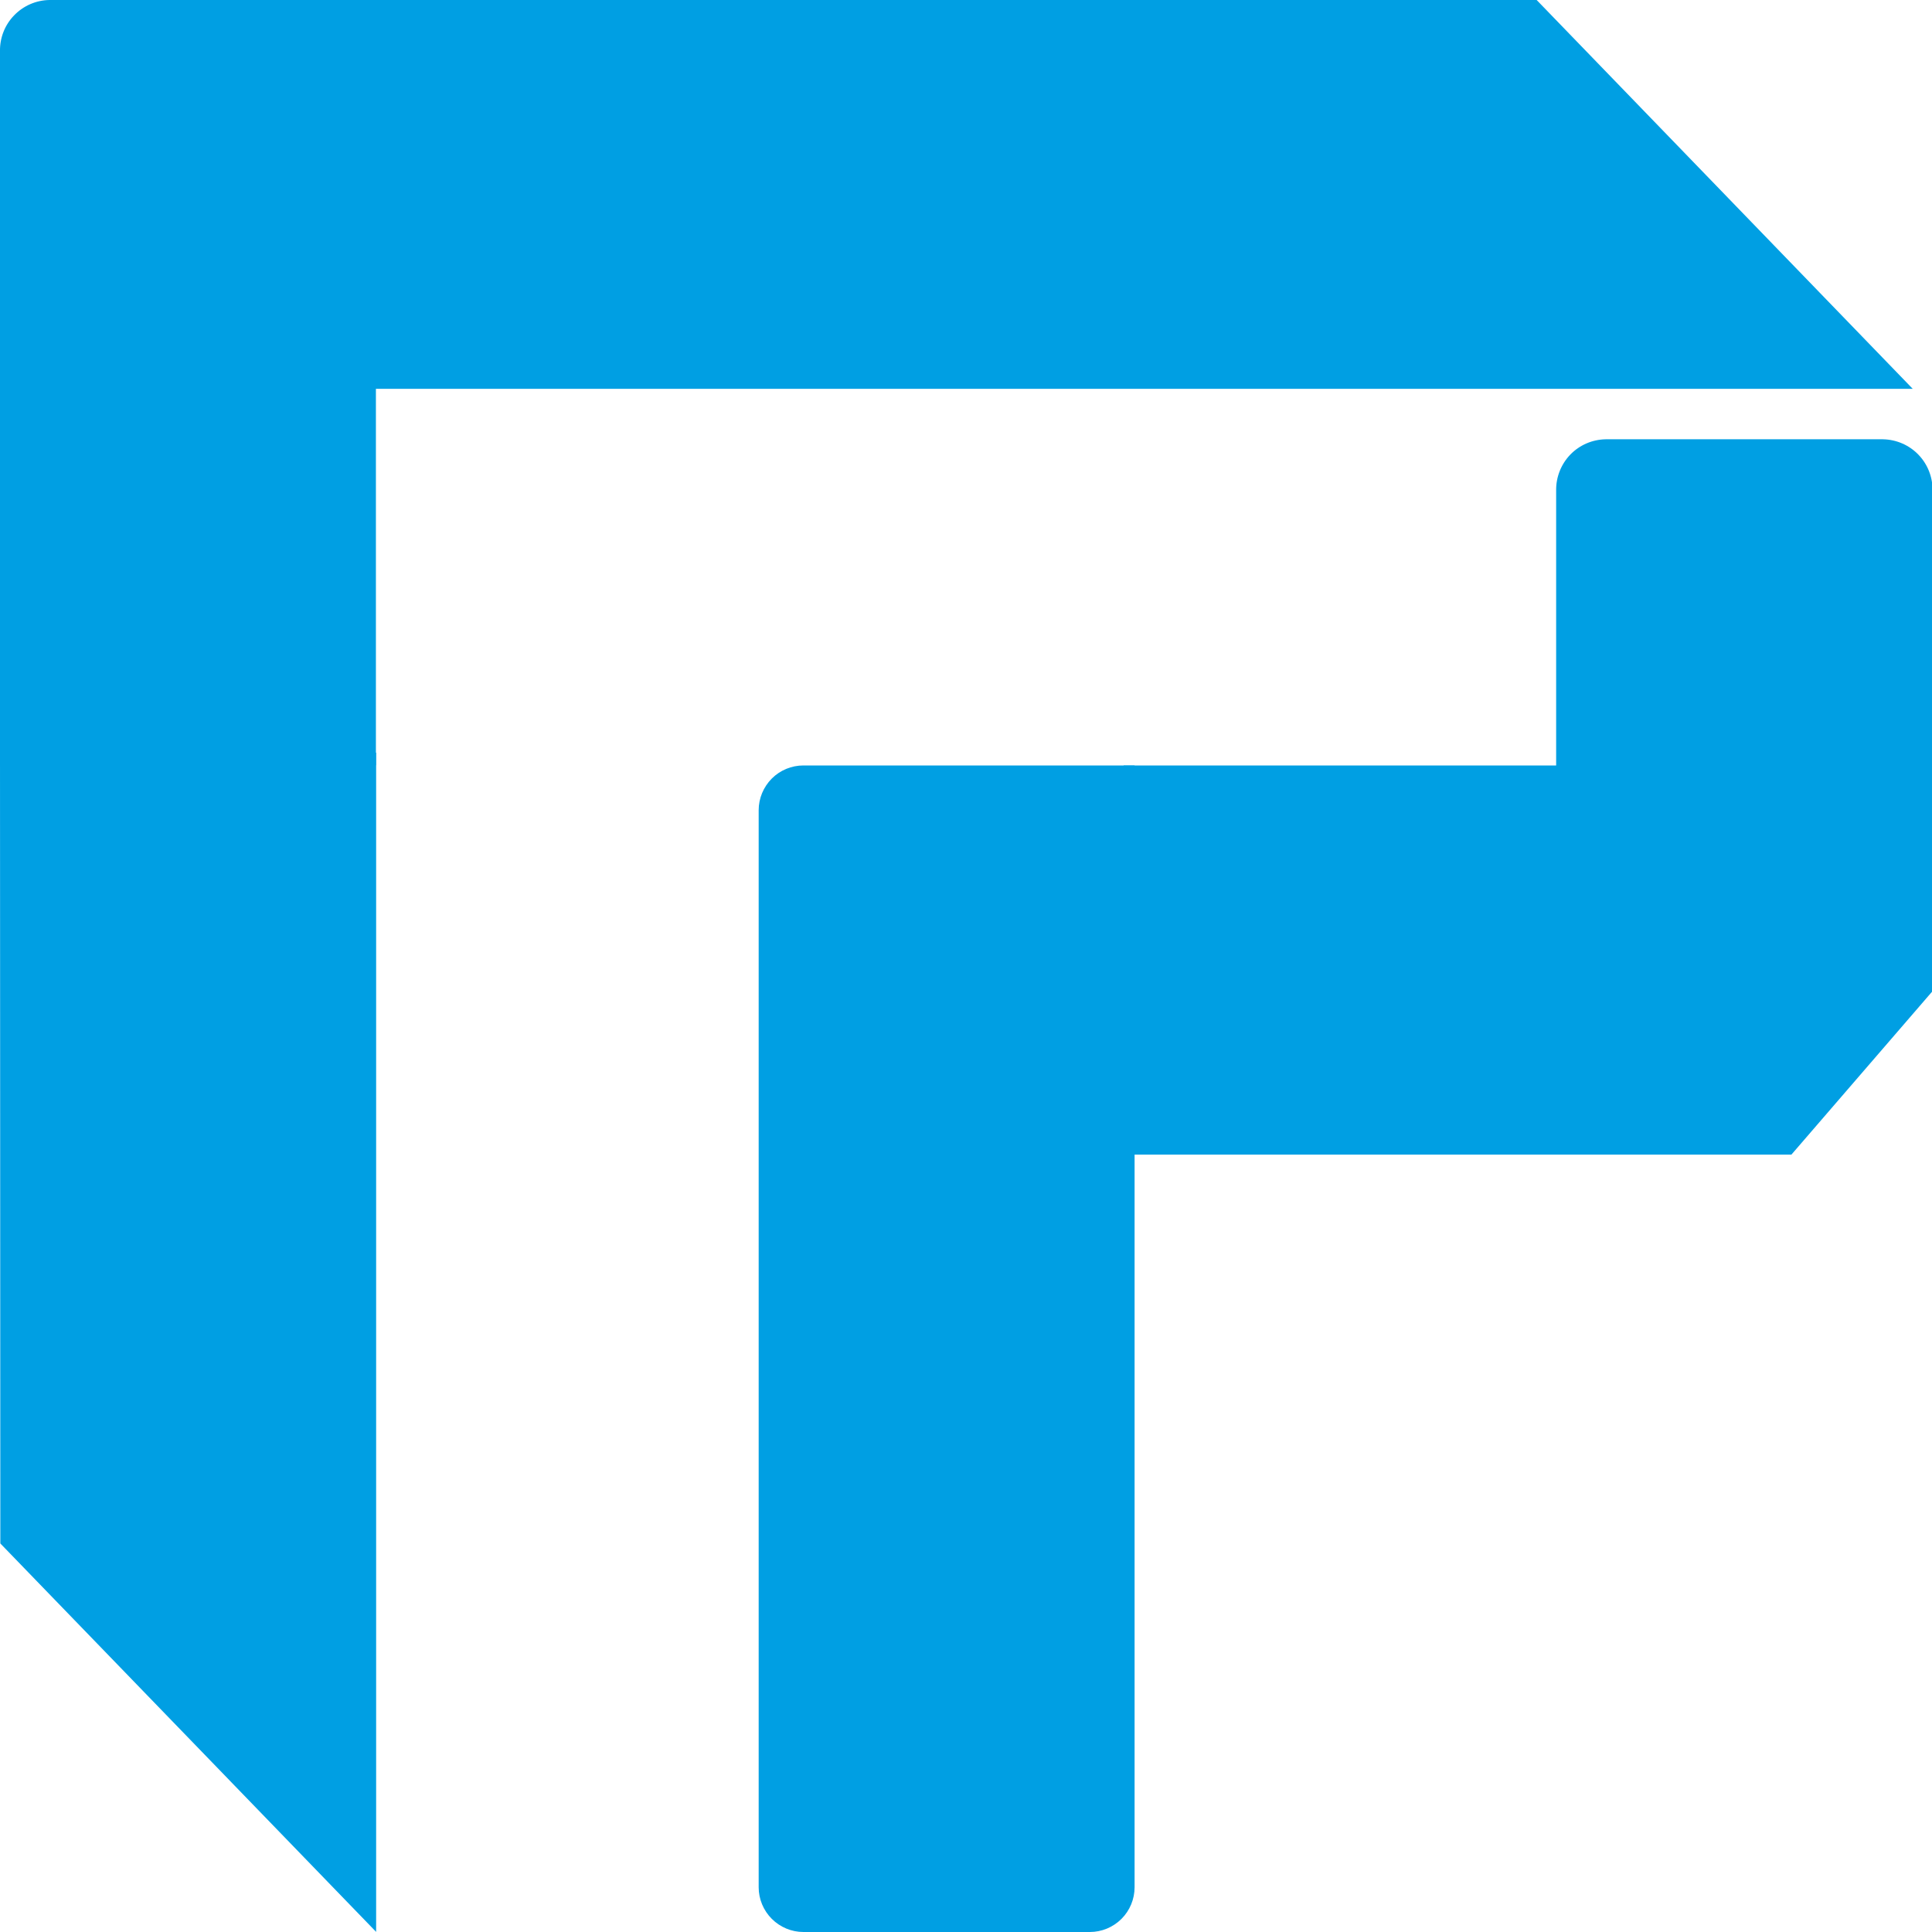 <svg width="35" height="35" viewBox="0 0 35 35" fill="none" xmlns="http://www.w3.org/2000/svg">
<path d="M34.113 7.958H29.087C28.845 7.963 28.615 8.062 28.447 8.236C28.28 8.41 28.188 8.643 28.191 8.884V13.867H20.356V20.917H32.453L35.01 17.955V8.884C35.013 8.643 34.921 8.409 34.753 8.236C34.585 8.062 34.355 7.963 34.113 7.958Z" fill="#009FE3"/>
<path d="M14.555 13.867H20.554V34.189C20.554 34.404 20.469 34.61 20.317 34.762C20.165 34.914 19.959 35 19.744 35H14.555C14.34 35 14.134 34.914 13.982 34.762C13.83 34.61 13.744 34.404 13.744 34.189V14.678C13.744 14.463 13.83 14.257 13.982 14.104C14.134 13.952 14.34 13.867 14.555 13.867Z" fill="#009FE3"/>
<path d="M34.651 7.044L27.838 0H0.895C0.654 0.004 0.424 0.104 0.256 0.278C0.088 0.451 -0.004 0.684 0 0.926V13.864H6.81V7.044H34.651Z" fill="#009FE3"/>
<path d="M0 13.635L0.006 27.961L0.028 27.984L6.814 34.998V13.635H0Z" fill="#009FE3"/>
</svg>
